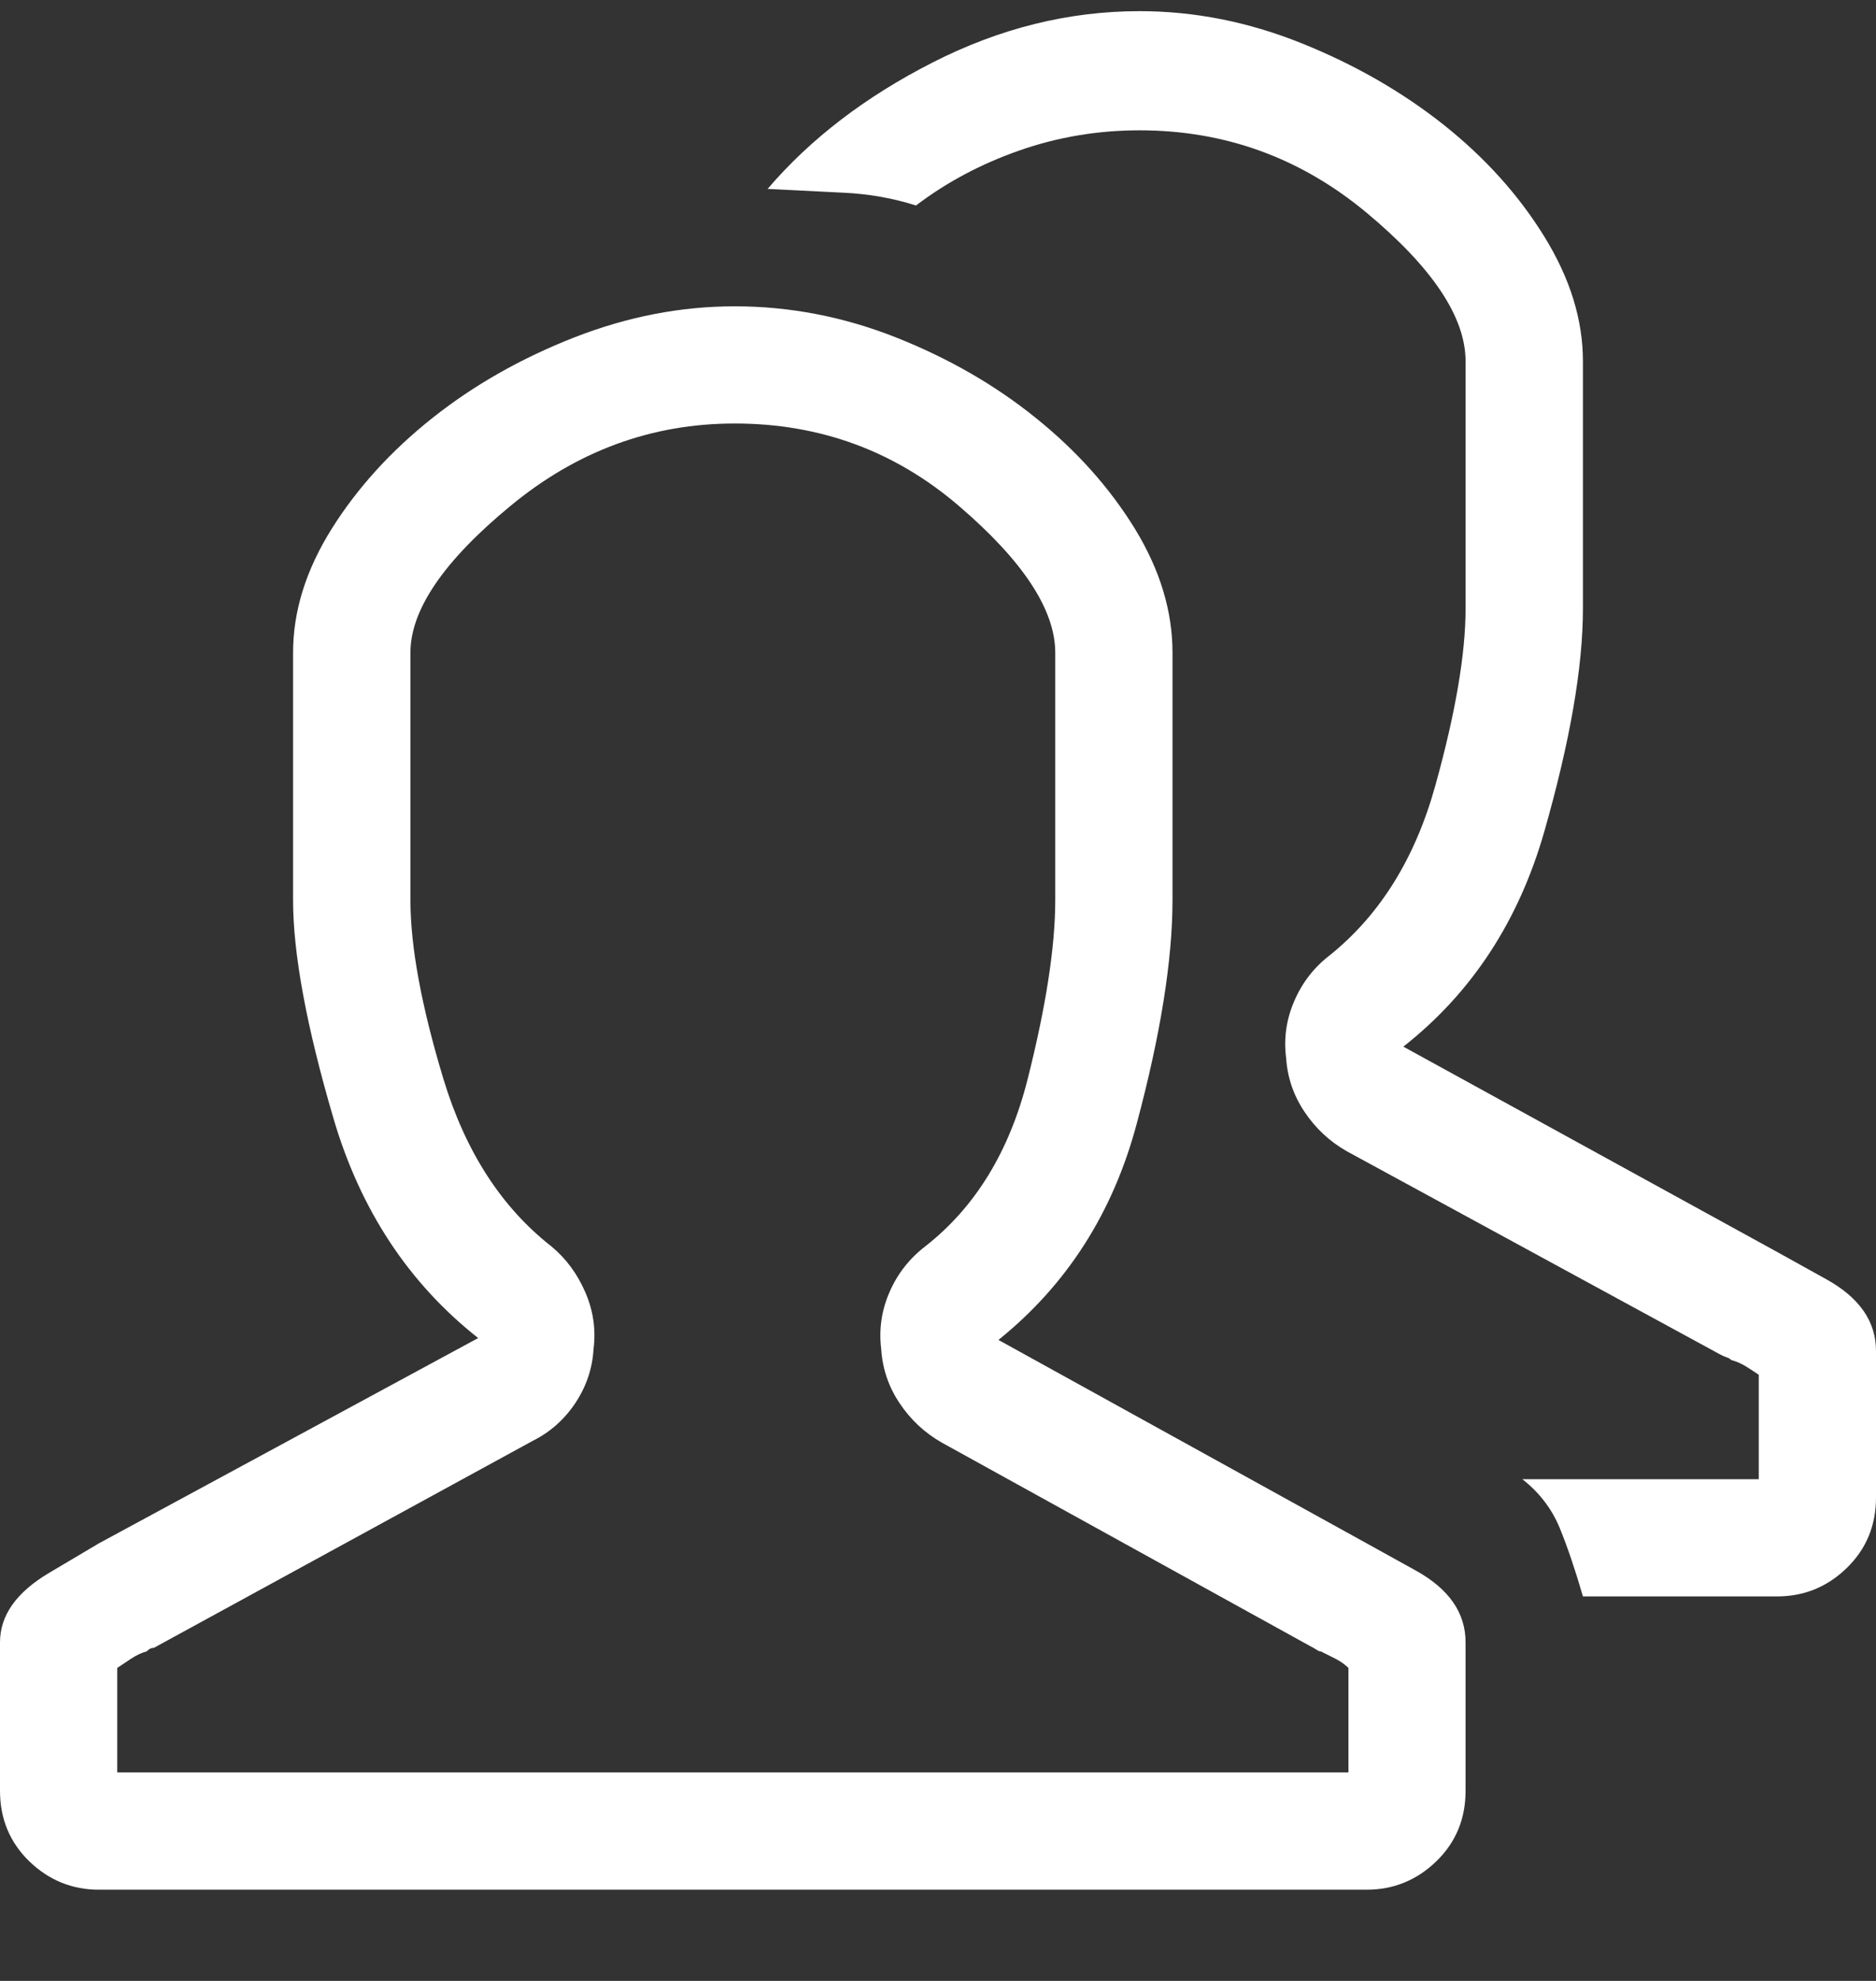 <svg xmlns="http://www.w3.org/2000/svg" width="18" height="19" viewBox="0 0 18 19">
  <rect x="0" y="0" width="18" height="19" fill="#333333" stroke="none"/>
  <path fill="#FFF" d="M17.051,15.312 C17.309,15.312 17.531,15.222 17.719,15.04 C17.906,14.858 18,14.633 18,14.363 L18,12.957 C18,12.676 17.842,12.447 17.525,12.271 C17.209,12.096 17.051,12.008 17.051,12.008 L13.465,10.039 C14.121,9.523 14.572,8.835 14.818,7.974 C15.064,7.112 15.188,6.4 15.188,5.838 L15.188,3.465 C15.188,3.066 15.064,2.668 14.818,2.27 C14.572,1.871 14.25,1.514 13.852,1.197 C13.453,0.881 12.999,0.62 12.489,0.415 C11.979,0.21 11.461,0.107 10.934,0.107 C10.254,0.107 9.592,0.271 8.947,0.6 C8.303,0.928 7.775,1.332 7.365,1.812 C7.6,1.824 7.84,1.836 8.086,1.848 C8.332,1.859 8.566,1.9 8.789,1.971 C9.082,1.748 9.413,1.572 9.782,1.443 C10.151,1.314 10.535,1.25 10.934,1.25 C11.754,1.25 12.48,1.514 13.113,2.041 C13.746,2.568 14.062,3.043 14.062,3.465 L14.062,5.838 C14.062,6.271 13.966,6.837 13.772,7.534 C13.579,8.231 13.242,8.773 12.762,9.16 C12.609,9.277 12.495,9.424 12.419,9.6 C12.343,9.775 12.316,9.957 12.34,10.145 C12.352,10.332 12.41,10.505 12.516,10.663 C12.621,10.821 12.756,10.947 12.92,11.041 L16.506,12.992 C16.529,13.004 16.55,13.013 16.567,13.019 C16.585,13.024 16.6,13.033 16.611,13.045 C16.658,13.057 16.705,13.077 16.752,13.106 C16.799,13.136 16.84,13.162 16.875,13.186 L16.875,14.188 L14.607,14.188 C14.771,14.316 14.892,14.475 14.968,14.662 C15.044,14.85 15.117,15.066 15.188,15.312 L17.051,15.312 Z M13.113,18.125 C13.371,18.125 13.594,18.034 13.781,17.853 C13.969,17.671 14.062,17.445 14.062,17.176 L14.062,15.752 C14.062,15.471 13.904,15.242 13.588,15.066 C13.271,14.891 13.113,14.803 13.113,14.803 L9.58,12.852 C10.236,12.324 10.679,11.633 10.907,10.777 C11.136,9.922 11.25,9.207 11.25,8.633 L11.25,6.26 C11.25,5.861 11.13,5.466 10.89,5.073 C10.649,4.681 10.333,4.326 9.94,4.01 C9.548,3.693 9.1,3.436 8.596,3.236 C8.092,3.037 7.576,2.938 7.049,2.938 C6.533,2.938 6.021,3.037 5.511,3.236 C5.001,3.436 4.547,3.693 4.148,4.01 C3.75,4.326 3.428,4.681 3.182,5.073 C2.936,5.466 2.812,5.861 2.812,6.26 L2.812,8.633 C2.812,9.148 2.941,9.846 3.199,10.725 C3.457,11.604 3.92,12.307 4.588,12.834 L0.949,14.803 C0.949,14.803 0.791,14.896 0.475,15.084 C0.158,15.271 -3.63797881e-12,15.494 -3.63797881e-12,15.752 L-3.63797881e-12,17.176 C-3.63797881e-12,17.445 0.094,17.671 0.281,17.853 C0.469,18.034 0.691,18.125 0.949,18.125 L13.113,18.125 Z M12.938,17 L1.125,17 L1.125,15.998 C1.16,15.975 1.204,15.945 1.257,15.91 C1.31,15.875 1.359,15.852 1.406,15.84 C1.418,15.828 1.43,15.819 1.441,15.813 C1.453,15.808 1.465,15.805 1.477,15.805 L5.115,13.818 C5.279,13.736 5.414,13.616 5.52,13.458 C5.625,13.3 5.684,13.127 5.695,12.939 C5.719,12.752 5.692,12.57 5.616,12.395 C5.54,12.219 5.432,12.072 5.291,11.955 C4.811,11.58 4.465,11.044 4.254,10.347 C4.043,9.649 3.938,9.078 3.938,8.633 L3.938,6.26 C3.938,5.85 4.257,5.381 4.896,4.854 C5.534,4.326 6.252,4.062 7.049,4.062 C7.869,4.062 8.587,4.326 9.202,4.854 C9.817,5.381 10.125,5.85 10.125,6.26 L10.125,8.633 C10.125,9.078 10.037,9.649 9.861,10.347 C9.686,11.044 9.357,11.58 8.877,11.955 C8.725,12.072 8.61,12.219 8.534,12.395 C8.458,12.57 8.432,12.752 8.455,12.939 C8.467,13.127 8.525,13.3 8.631,13.458 C8.736,13.616 8.871,13.742 9.035,13.836 L12.568,15.787 C12.592,15.799 12.612,15.811 12.63,15.822 C12.647,15.834 12.662,15.84 12.674,15.84 C12.721,15.863 12.768,15.887 12.814,15.91 C12.861,15.934 12.902,15.963 12.938,15.998 L12.938,17 Z"/>
</svg>
